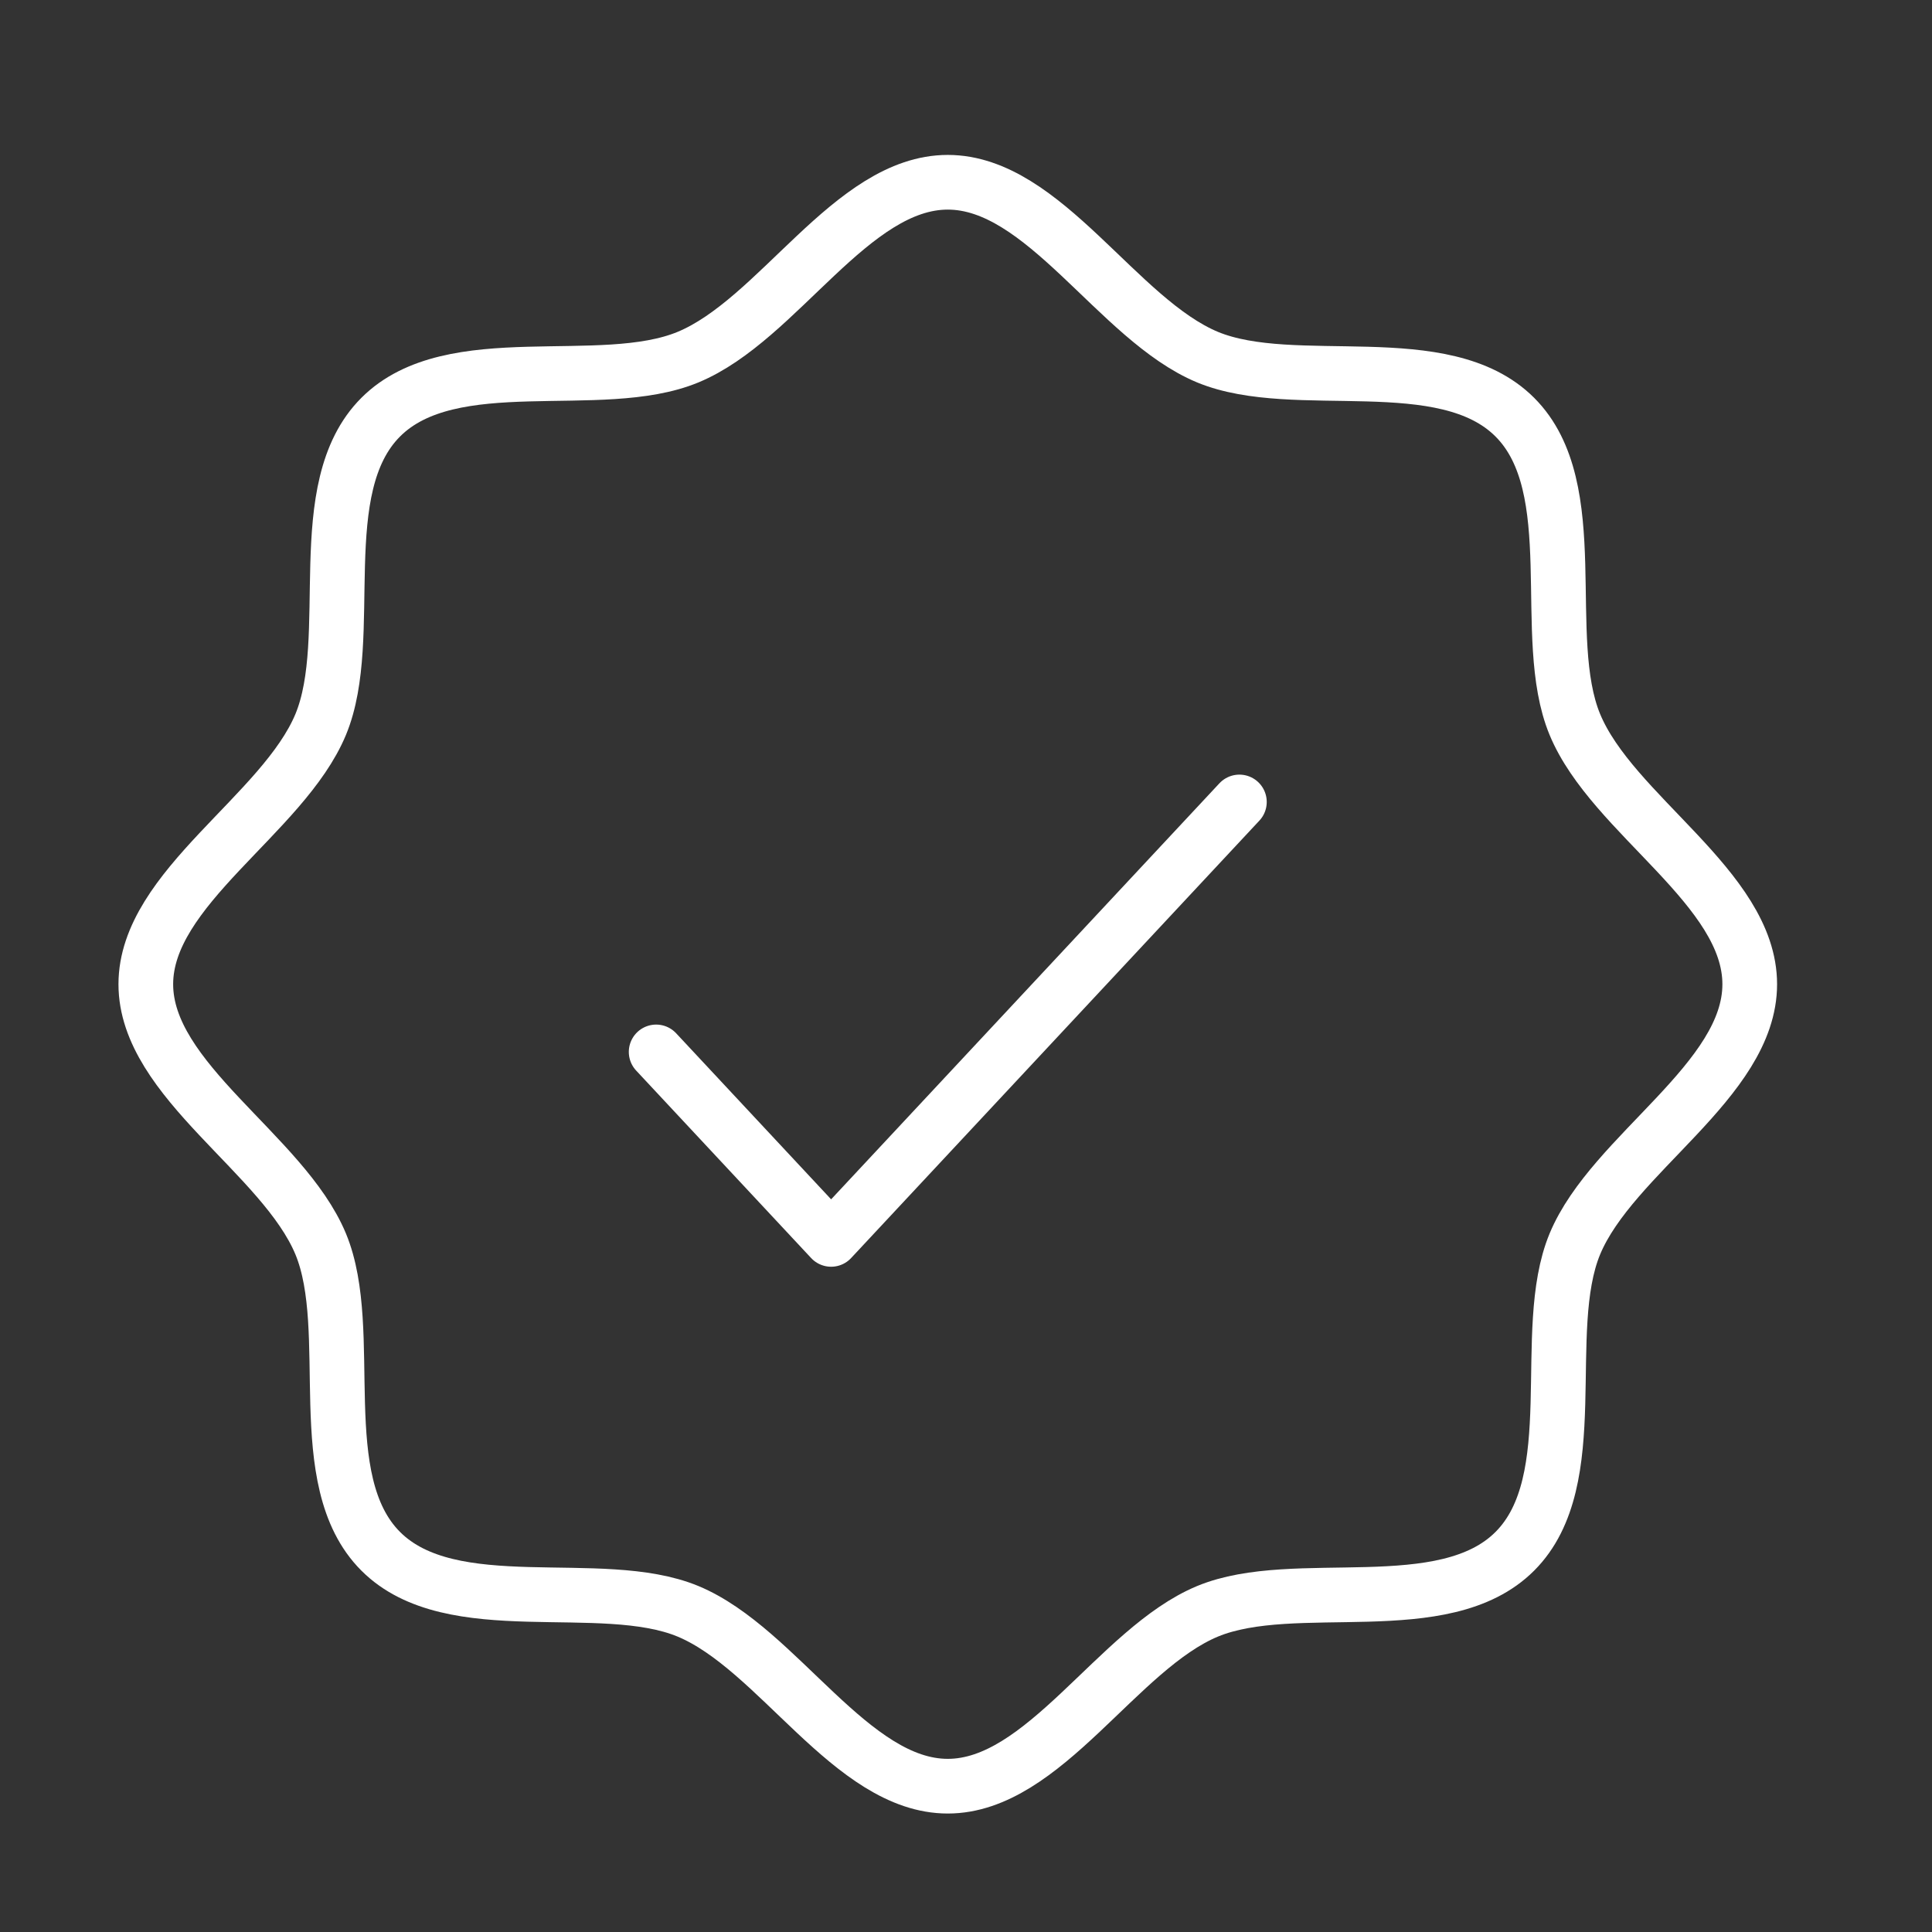 <svg xmlns="http://www.w3.org/2000/svg" fill="none" viewBox="0 0 53 53" height="53" width="53">
<rect x="0" y="0" width="53" height="53" fill="#333333" stroke="none"/>
<g clip-path="url(#clip0_181_11)">
<path stroke-linejoin="round" stroke-linecap="round" stroke-width="1.5" stroke="white" d="M10.444 42.556C8.497 40.61 9.788 36.521 8.798 34.127C7.77 31.654 4 29.644 4 27C4 24.356 7.77 22.346 8.798 19.873C9.788 17.481 8.497 13.39 10.444 11.444C12.39 9.497 16.481 10.788 18.873 9.798C21.357 8.77 23.356 5 26 5C28.644 5 30.654 8.77 33.127 9.798C35.521 10.788 39.61 9.497 41.556 11.444C43.503 13.39 42.212 17.479 43.202 19.873C44.23 22.357 48 24.356 48 27C48 29.644 44.23 31.654 43.202 34.127C42.212 36.521 43.503 40.61 41.556 42.556C39.61 44.503 35.521 43.212 33.127 44.202C30.654 45.23 28.644 49 26 49C23.356 49 21.346 45.23 18.873 44.202C16.481 43.212 12.39 44.503 10.444 42.556Z"></path>
<path stroke-linejoin="round" stroke-linecap="round" stroke-width="1.5" stroke="white" d="M18 28.857L22.8 34L34 22"></path>
</g>
<defs>
<clipPath id="clip0_181_11">
<rect fill="white" height="53" width="53"></rect>
</clipPath>
</defs>
</svg>

